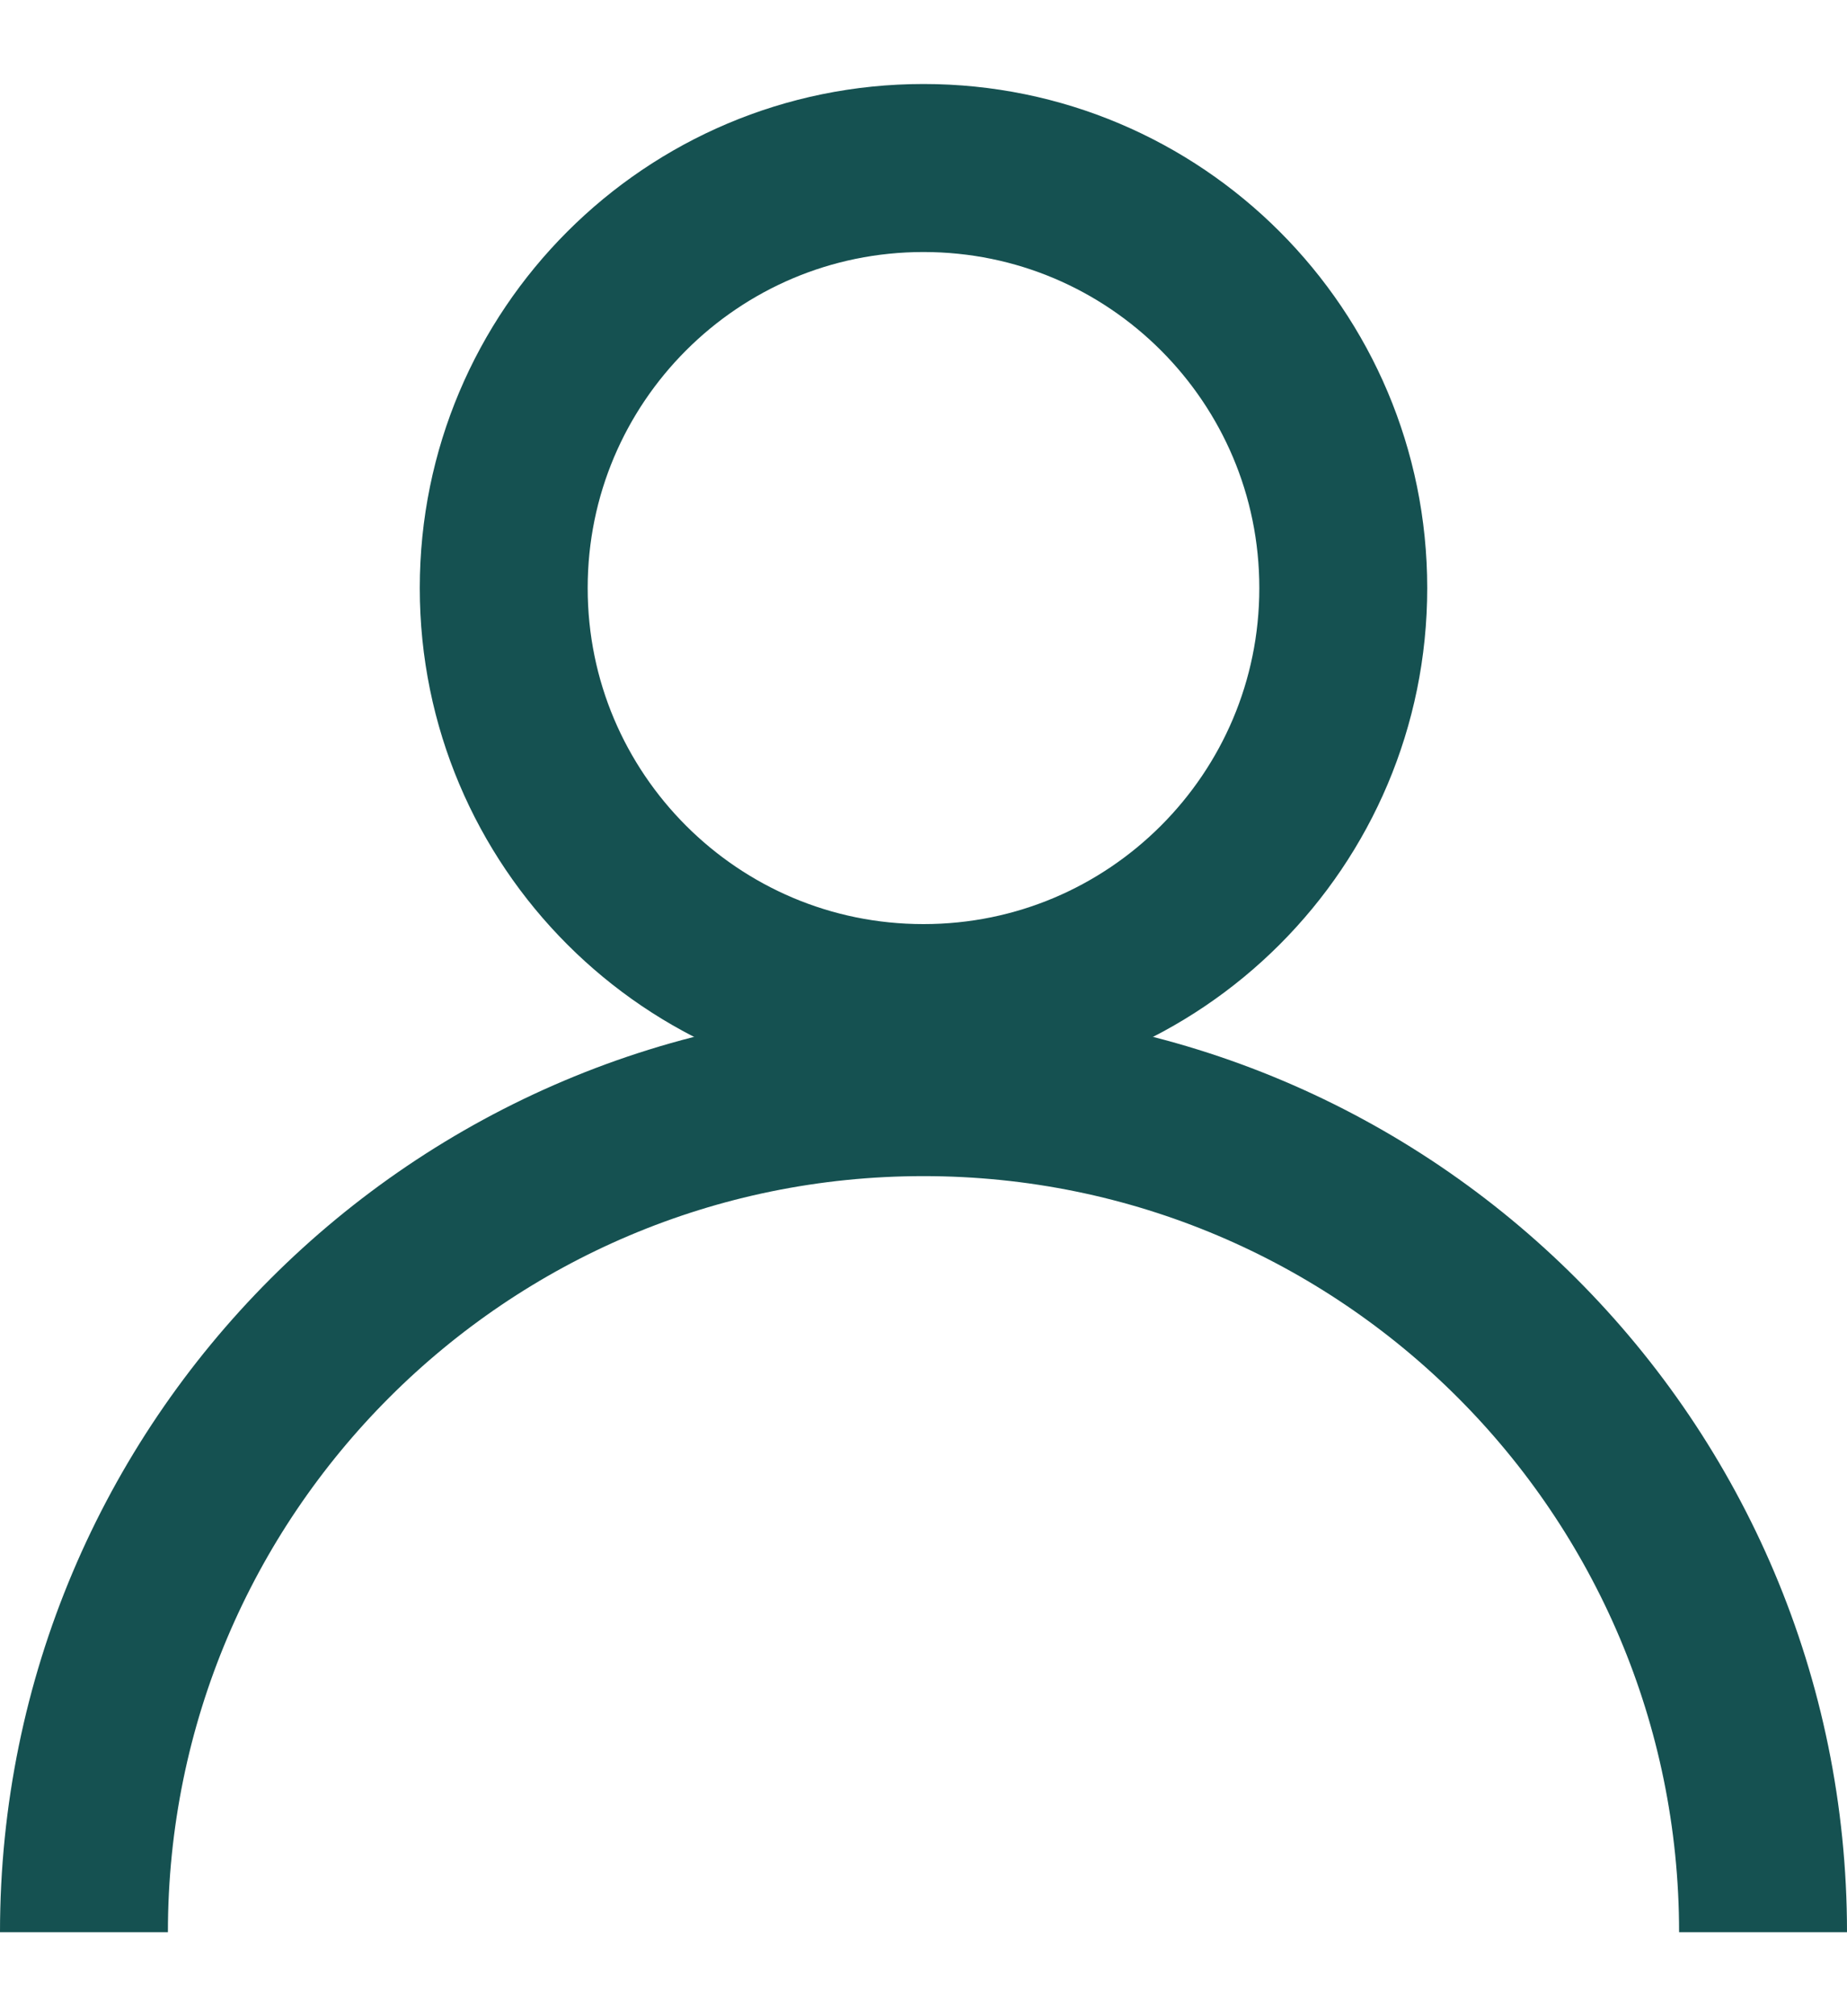 <?xml version="1.0" encoding="utf-8"?>
<svg width="22px" height="24px" viewBox="0 0 22 24" version="1.1" xmlns:xlink="http://www.w3.org/1999/xlink" xmlns="http://www.w3.org/2000/svg">
  <desc>Created with Lunacy</desc>
  <defs>
    <path d="M6 12C9.314 12 12 9.314 12 6C12 2.686 9.314 0 6 0C2.686 0 0 2.686 0 6C0 9.314 2.686 12 6 12Z" transform="translate(4 0)" id="path_1" />
    <clipPath id="clip_1">
      <use xlink:href="#path_1" />
    </clipPath>
  </defs>
  <g id="Group-5" transform="translate(1 1)">
    <path d="M20 10C20 4.477 15.523 0 10 0C4.477 0 0 4.477 0 10" transform="translate(0 12)" id="Oval" fill="none" stroke="#155151" stroke-width="2" />
    <g id="Oval">
      <g clip-path="url(#clip_1)">
        <use xlink:href="#path_1" fill="none" stroke="#155151" stroke-width="4" />
      </g>
    </g>
  </g>
</svg>